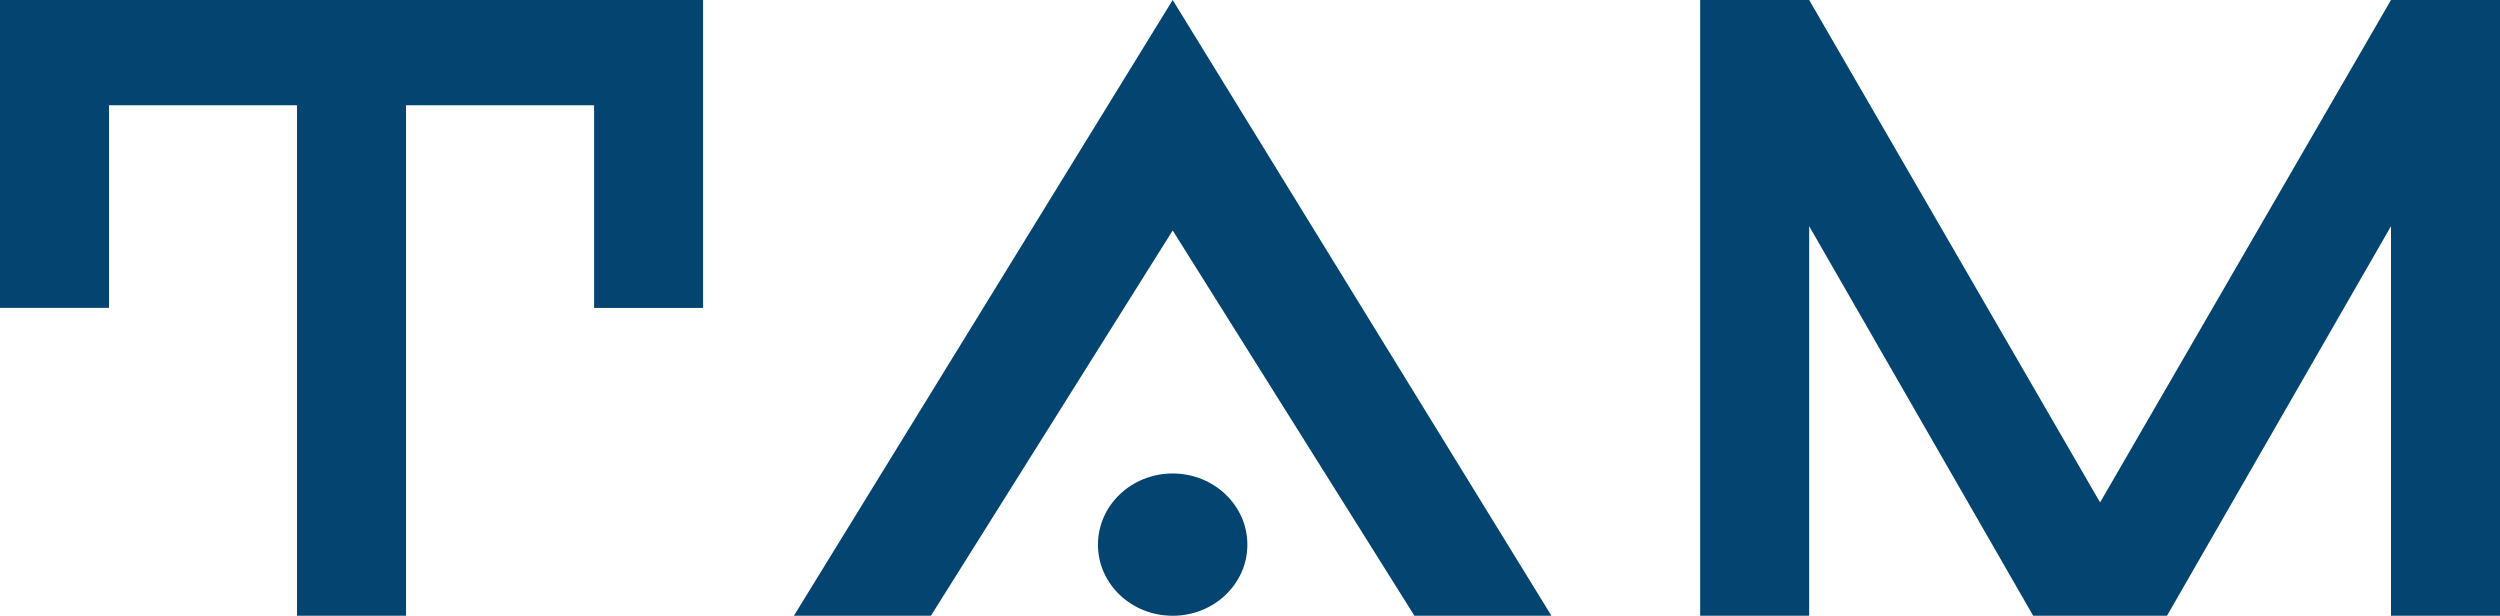 <?xml version="1.0" encoding="UTF-8"?> <svg xmlns="http://www.w3.org/2000/svg" width="203" height="50" viewBox="0 0 203 50" fill="none"><path d="M95.223 38.447C91.873 38.447 89.154 41.03 89.154 44.226C89.154 47.422 91.867 50 95.223 50C98.579 50 101.287 47.416 101.287 44.226C101.287 41.036 98.573 38.447 95.223 38.447Z" fill="#034470"></path><path d="M0 0V24.997H8.851V8.547H24.117V50H32.968V8.547H48.24V25.003H57.091V0H0Z" fill="#034470"></path><path d="M194.149 0L170.527 40.797L146.905 0H138.054V50H146.905V18.367L165.095 50H175.959L194.149 18.367V50H203V0H194.149Z" fill="#034470"></path><path d="M64.462 50H75.588L95.223 18.714L114.853 50H125.978L95.223 0L64.462 50Z" fill="#034470"></path></svg> 